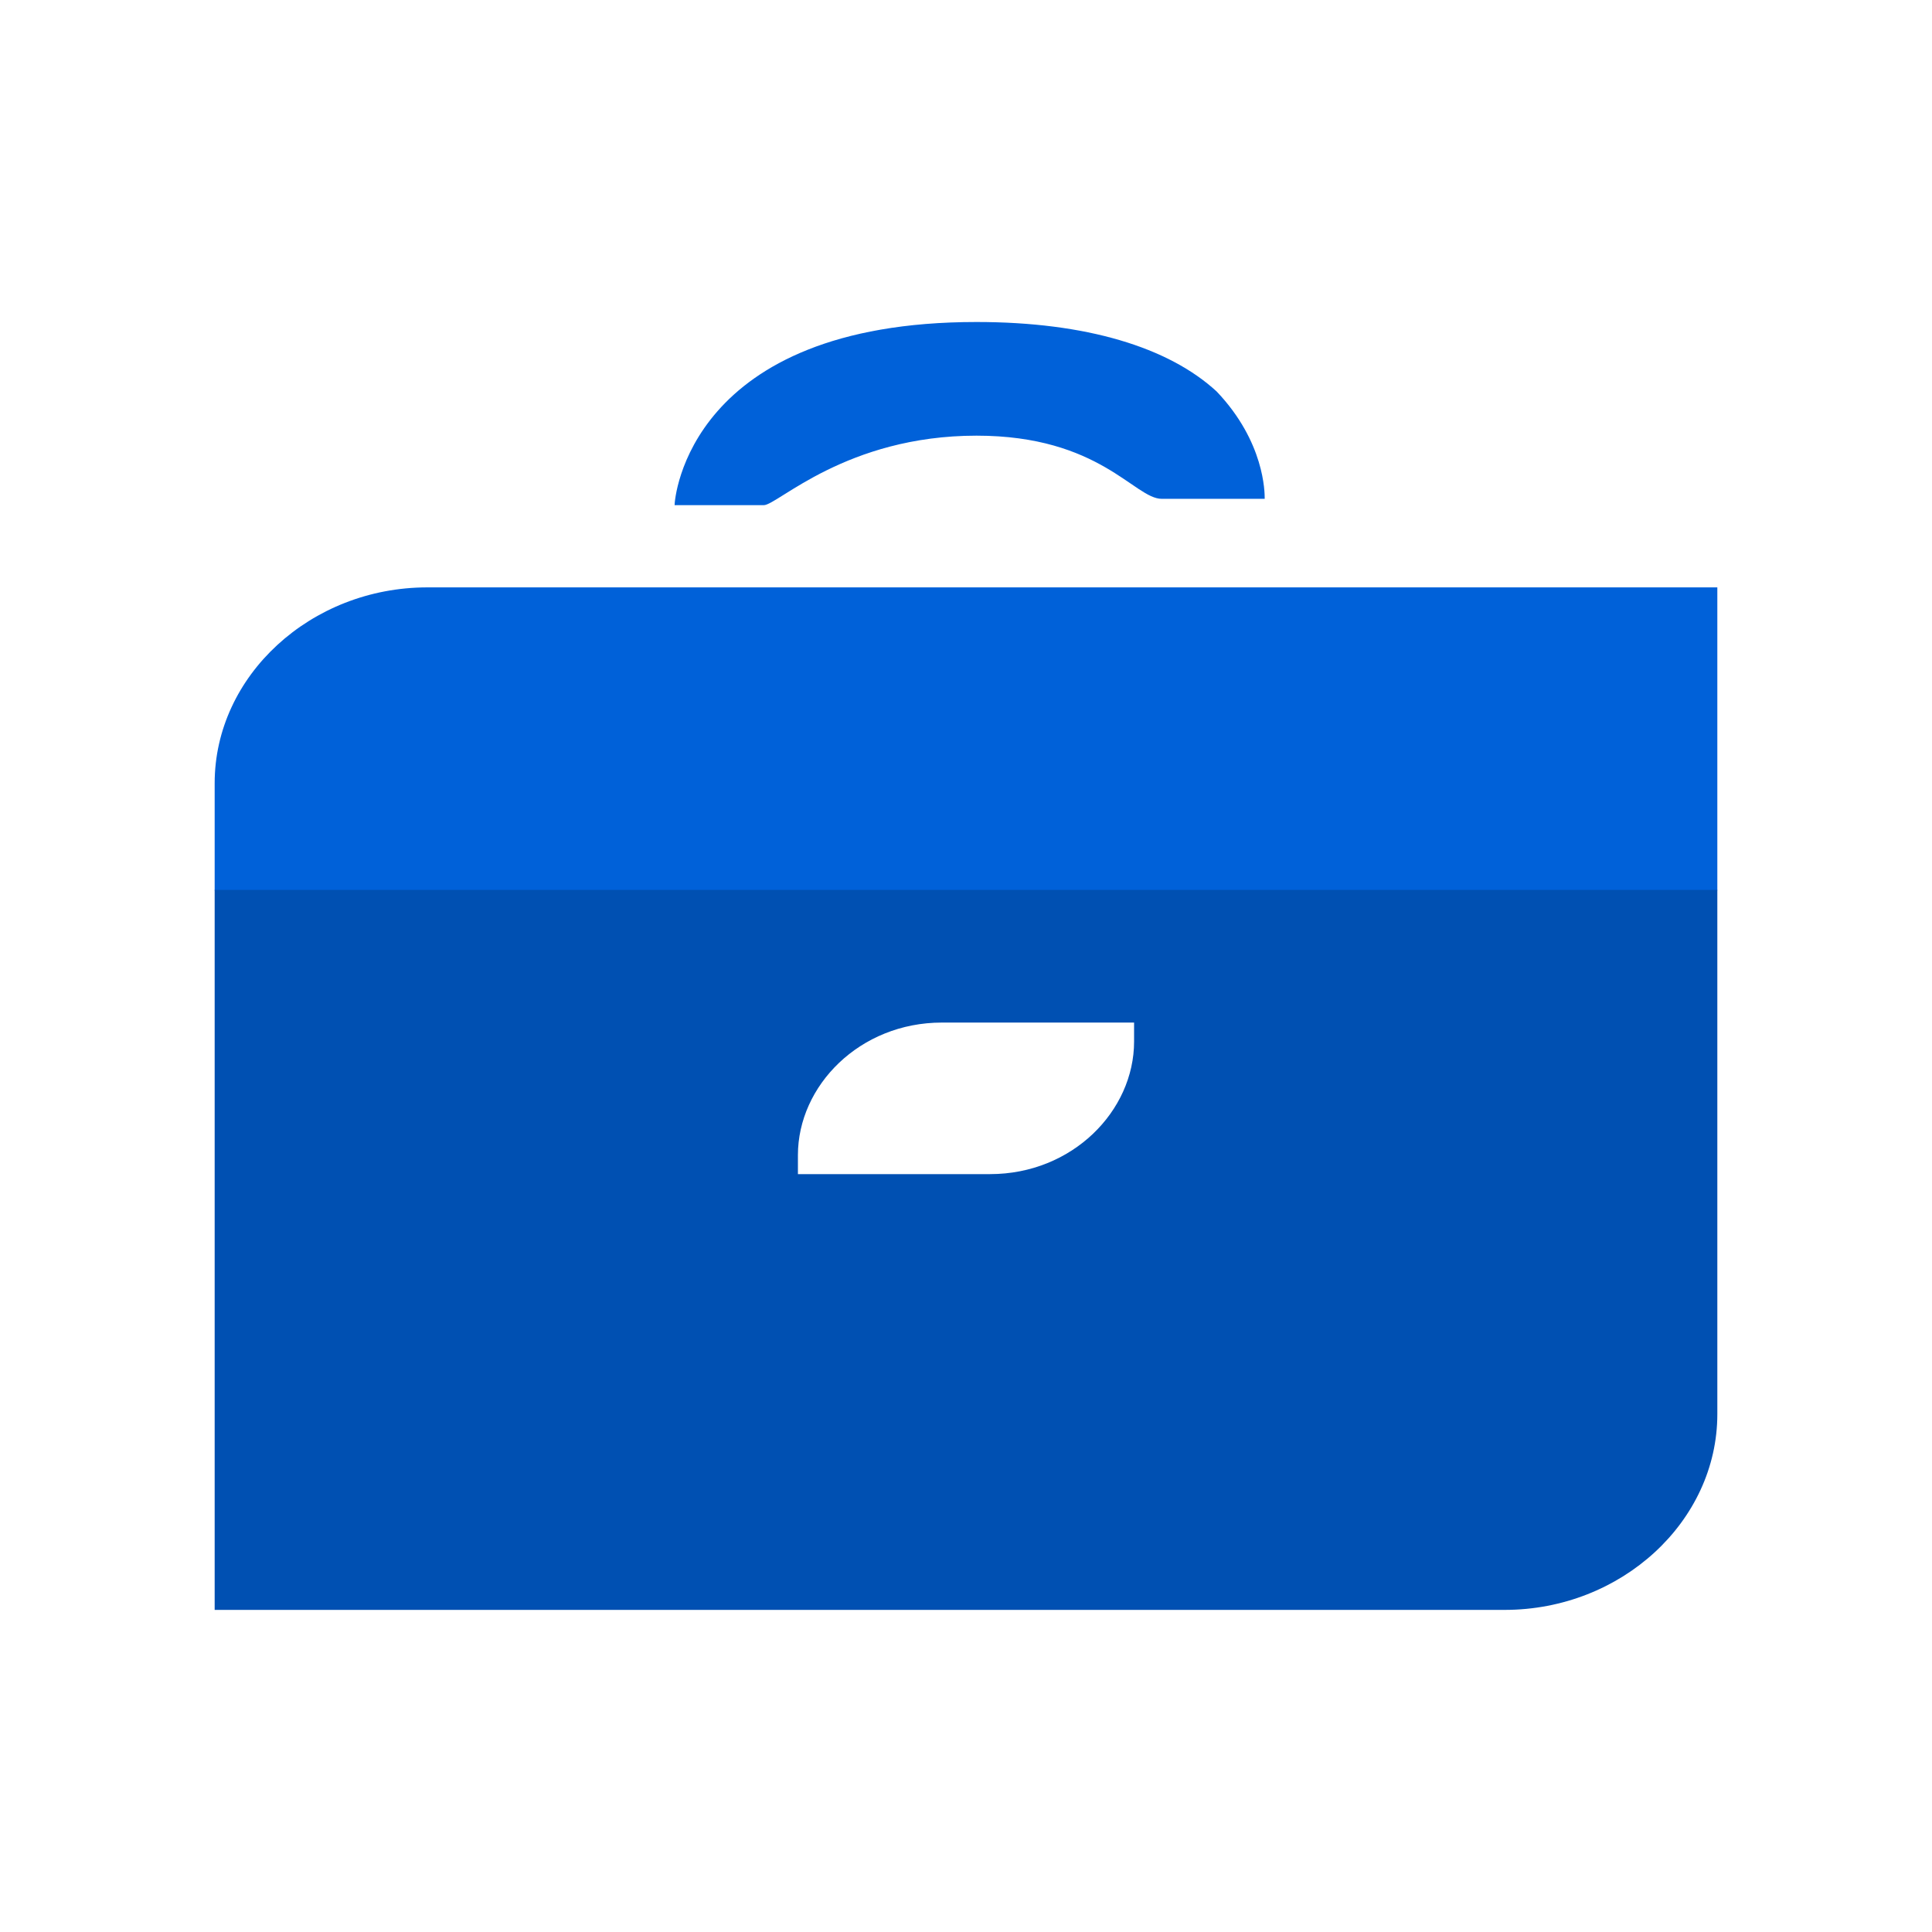 <svg width="36" height="36" viewBox="0 0 36 36" fill="none" xmlns="http://www.w3.org/2000/svg">
<path d="M7.963 10.945H32V16.594H4V14.594C4 12.593 5.79 10.945 7.963 10.945Z" fill="#0061D9"/>
<path d="M4 16.465V29.998H28.037C30.21 29.998 32 28.351 32 26.35V16.582H4V16.465ZM21.132 19.407C21.132 20.701 19.982 21.878 18.448 21.878H14.868V21.525C14.868 20.231 16.018 19.054 17.552 19.054H21.132V19.407Z" fill="#0050B2"/>
<path d="M14.232 9.413H12.57C12.57 9.295 12.826 6 18.196 6C20.241 6 21.776 6.471 22.671 7.295C23.566 8.236 23.566 9.177 23.566 9.295H21.648C21.137 9.295 20.497 8.118 18.196 8.118C15.767 8.118 14.488 9.413 14.232 9.413Z" fill="#0061D9"/>
</svg>
